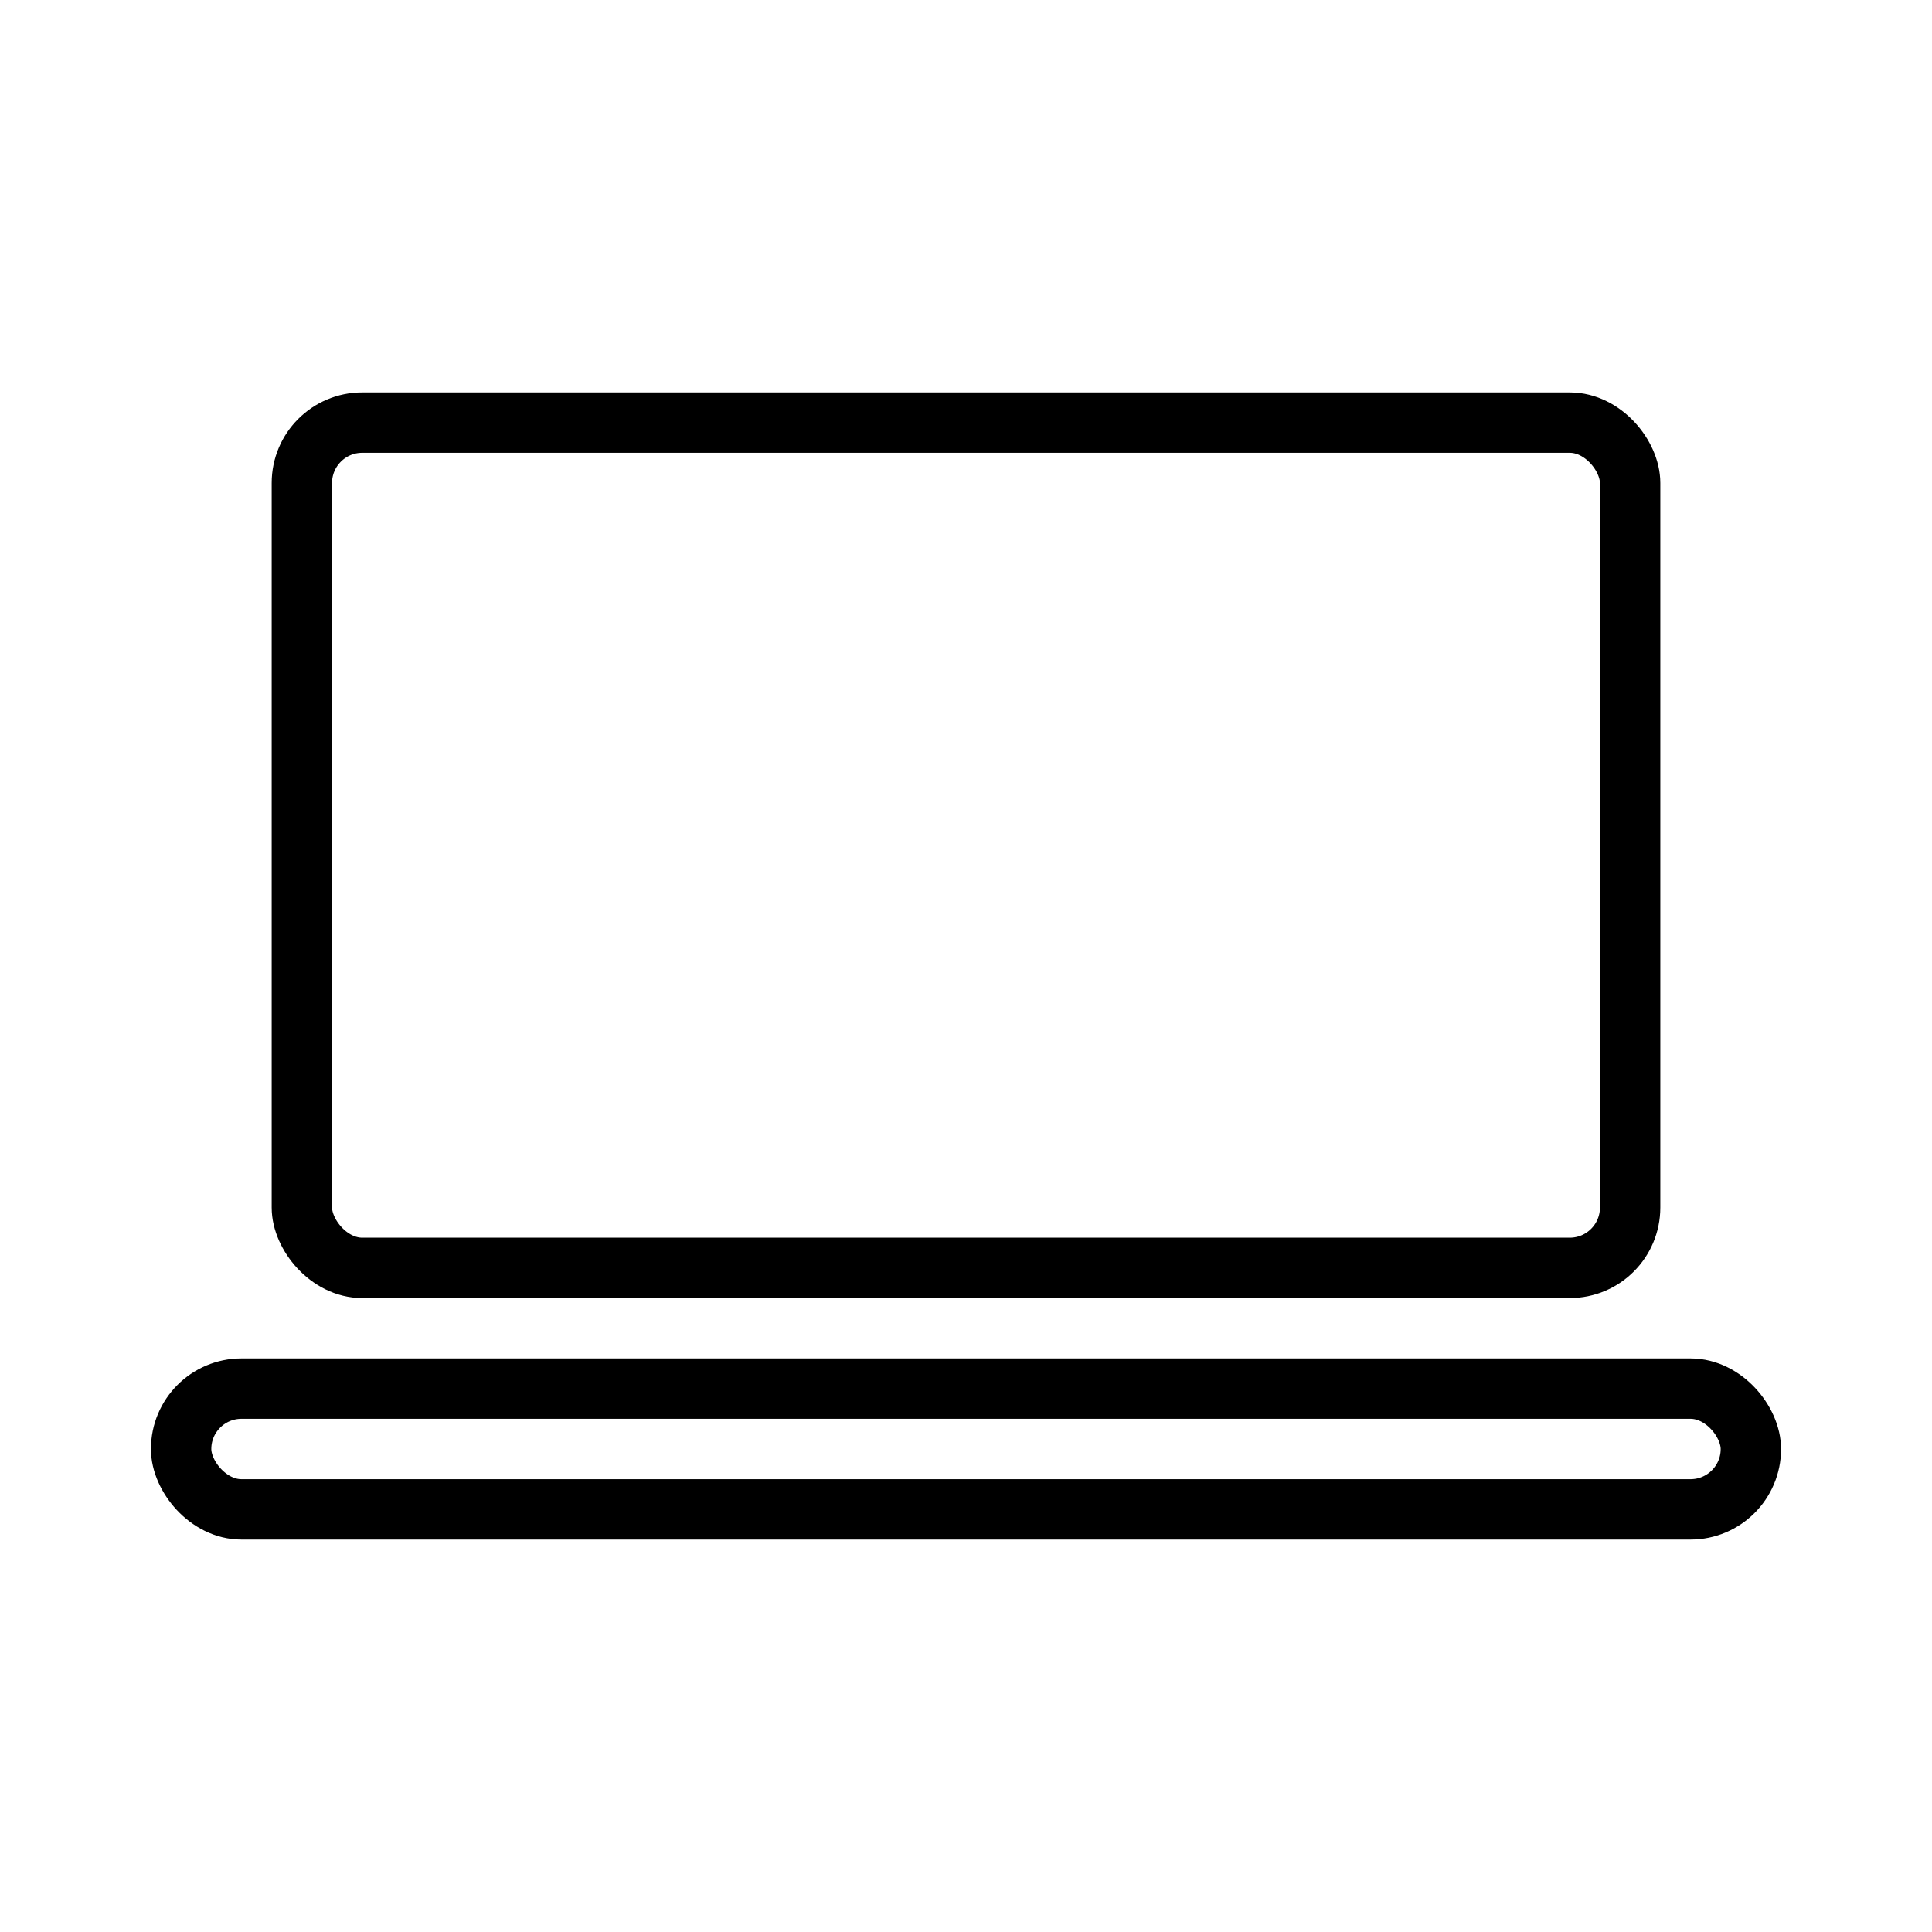 <svg width="64" height="64" viewBox="0 0 64 64" fill="none" xmlns="http://www.w3.org/2000/svg">
<rect x="6" y="46" width="52" height="4" rx="2" stroke="black" stroke-width="2"/>
<rect x="10" y="14" width="44" height="28" rx="2" stroke="black" stroke-width="2"/>
</svg>